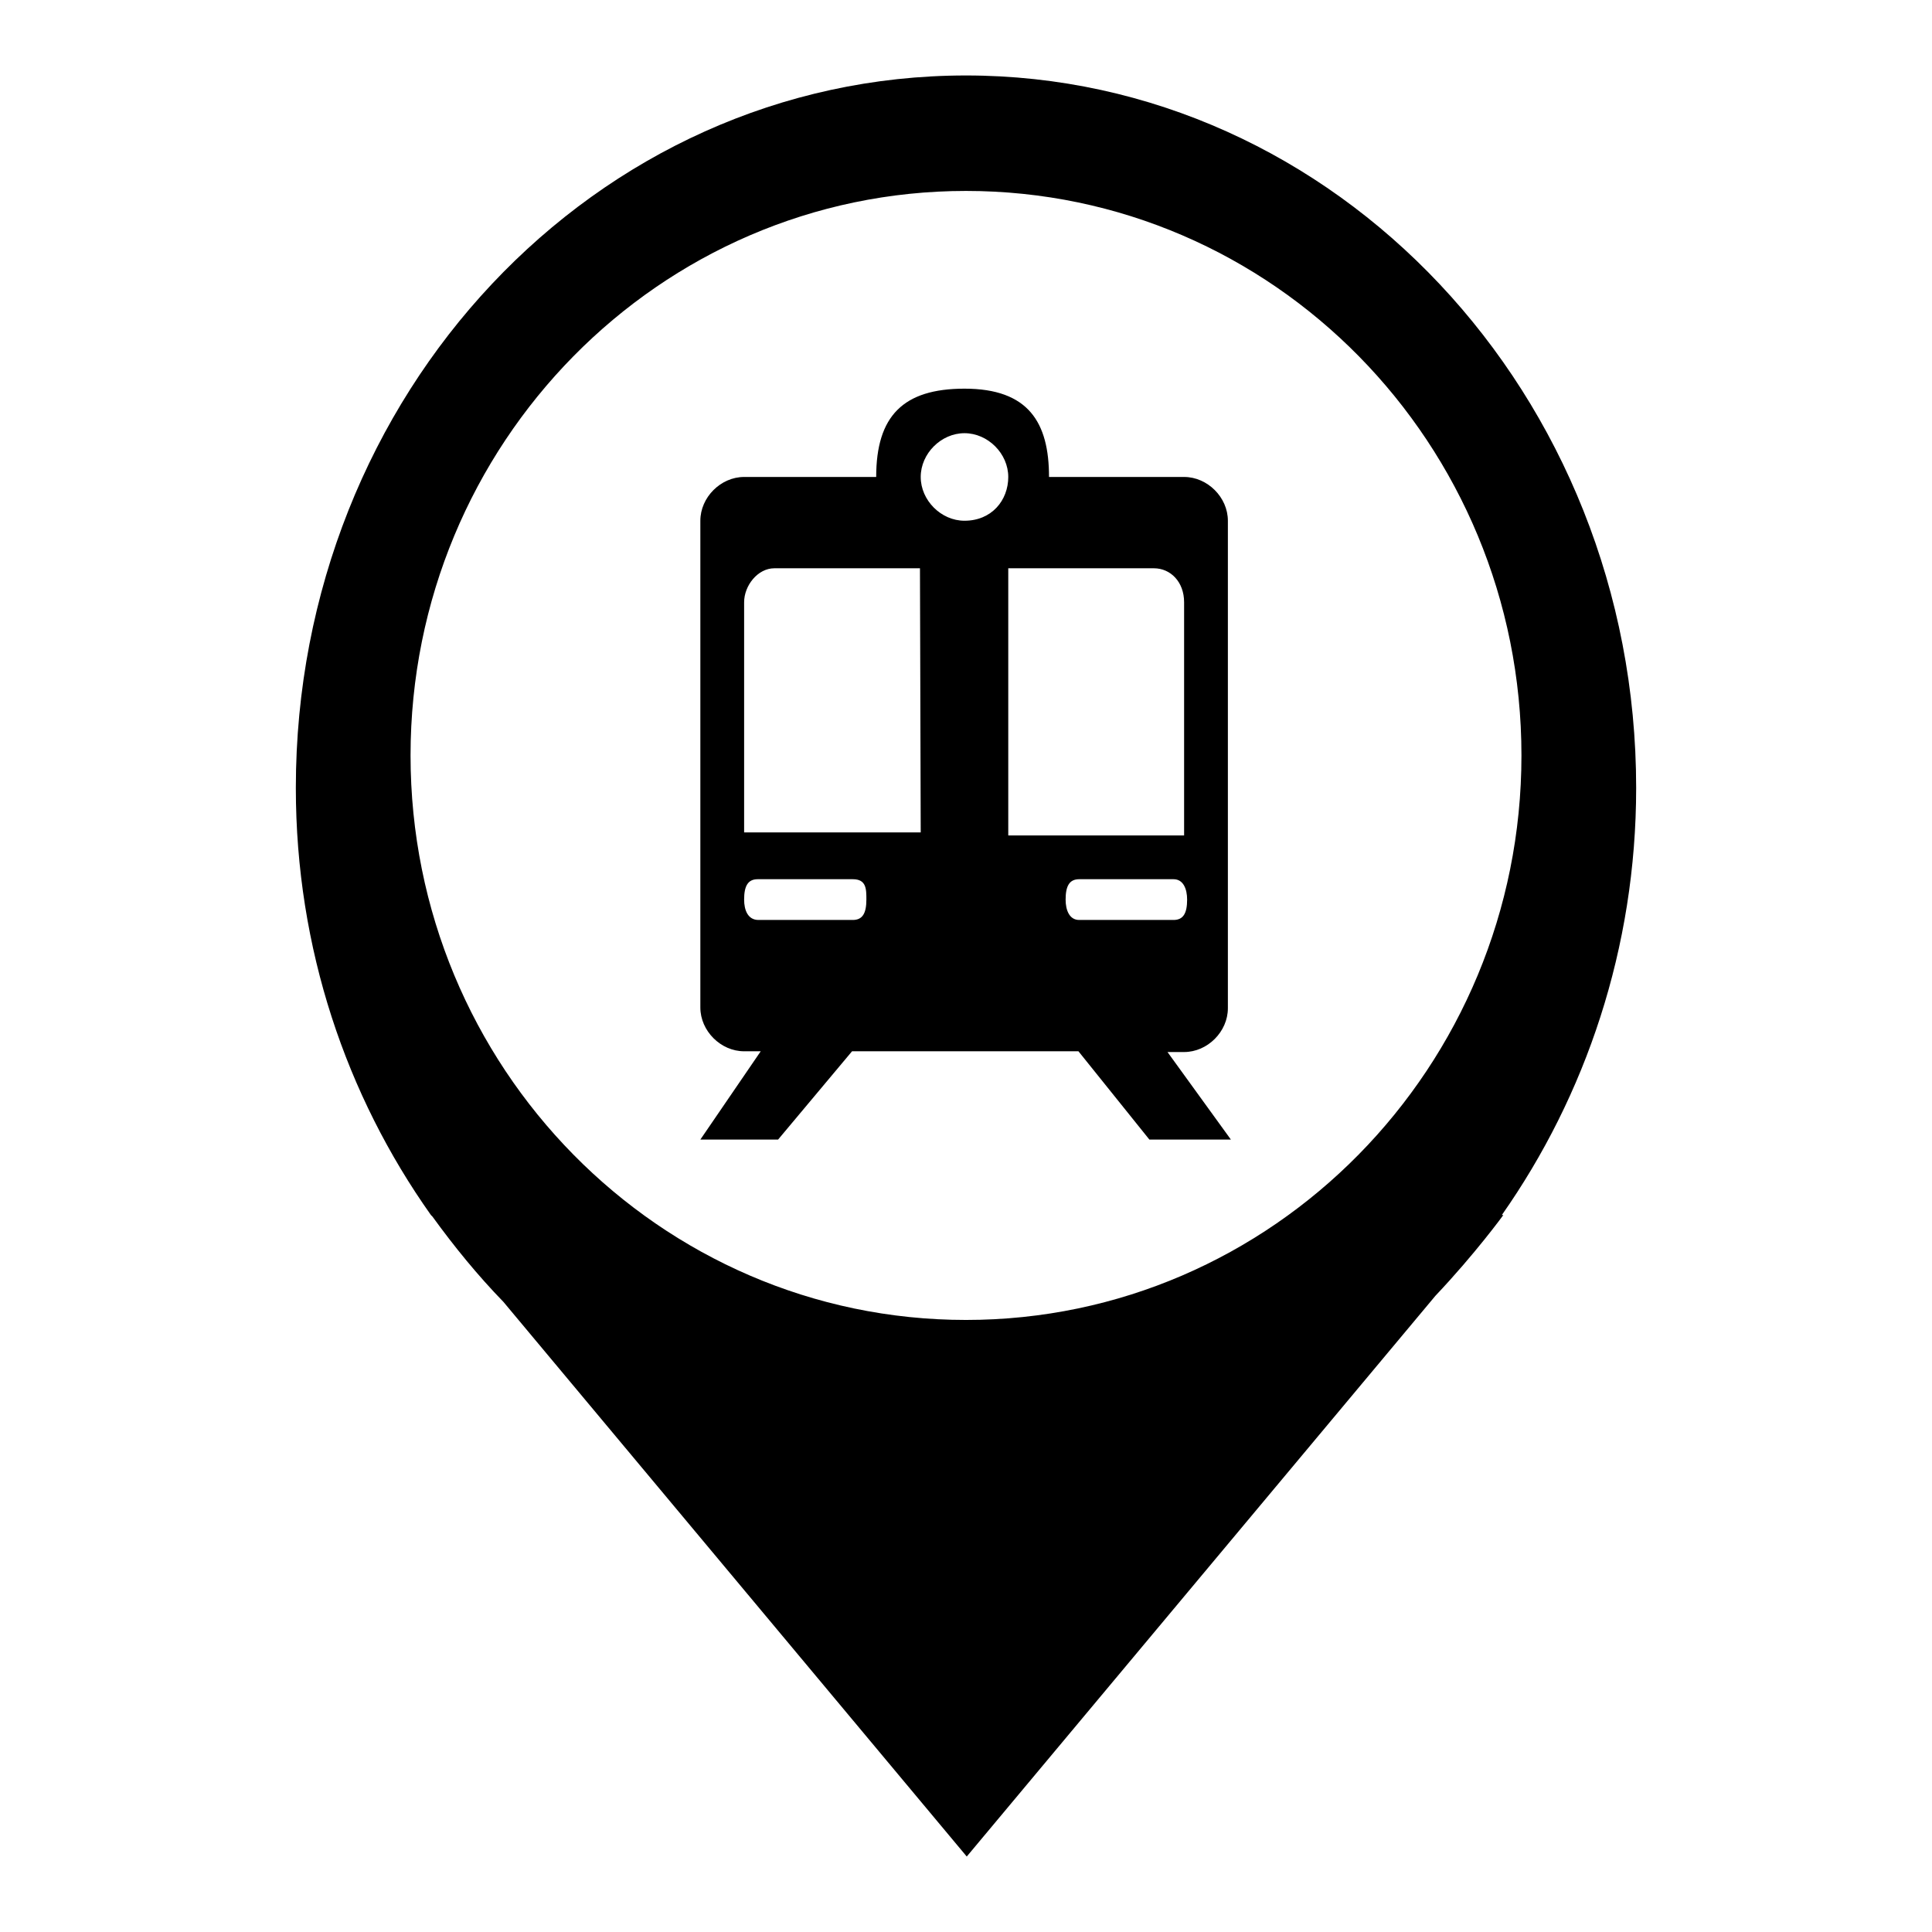 <?xml version="1.0" encoding="utf-8"?>
<!-- Svg Vector Icons : http://www.onlinewebfonts.com/icon -->
<!DOCTYPE svg PUBLIC "-//W3C//DTD SVG 1.1//EN" "http://www.w3.org/Graphics/SVG/1.1/DTD/svg11.dtd">
<svg version="1.1" xmlns="http://www.w3.org/2000/svg" xmlns:xlink="http://www.w3.org/1999/xlink" x="0px" y="0px" viewBox="0 0 256 256" enable-background="new 0 0 256 256" xml:space="preserve">
<g><g><path fill="#000000" d="M216.8,104.4c0-52.1-39.8-94.4-88.8-94.4c-49.1,0-88.8,42.2-88.8,94.4c0,21.3,6.7,40.8,17.9,56.6h0l0.2,0.2c2.9,4,6,7.8,9.4,11.3l61.4,73.5l62.1-74.3c5.3-5.6,9-10.7,9-10.7H199C210.1,145.2,216.8,125.6,216.8,104.4z M128,174.9c-40.6,0-73.6-33.5-73.6-74.8c0-41.3,33-74.8,73.6-74.8c40.7,0,73.6,33.5,73.6,74.8C201.6,141.4,168.6,174.9,128,174.9z"/><path fill="#000000" d="M154.7,139.4h2.2c3.1,0,5.8-2.7,5.8-5.8V69c0-3.1-2.7-5.8-5.8-5.8H139c0-7.2-2.7-11.7-11.2-11.7c-8.1,0-11.7,3.6-11.7,11.7H98.6c-3.1,0-5.8,2.7-5.8,5.8v64.5c0,3.1,2.7,5.8,5.8,5.8h2.2L92.8,151h10.3l9.8-11.7h30l9.4,11.7h10.8L154.7,139.4L154.7,139.4z M98.6,119.2c0-1.8,0.5-2.7,1.8-2.7H113c1.8,0,1.8,1.3,1.8,2.7c0,1.8-0.5,2.7-1.8,2.7h-12.5C99.1,121.9,98.6,120.6,98.6,119.2L98.6,119.2z M122,110.3H98.6V79.8c0-2.2,1.8-4.5,4-4.5h19.3L122,110.3L122,110.3z M127.8,69c-3.1,0-5.8-2.7-5.8-5.8c0-3.1,2.7-5.8,5.8-5.8c3.1,0,5.8,2.7,5.8,5.8C133.6,66.3,131.4,69,127.8,69L127.8,69z M133.6,75.3h19.3c2.2,0,4,1.8,4,4.5v30.9h-23.3L133.6,75.3L133.6,75.3L133.6,75.3z M143,121.9c-1.3,0-1.8-1.3-1.8-2.7c0-1.8,0.5-2.7,1.8-2.7h12.5c1.3,0,1.8,1.3,1.8,2.7c0,1.8-0.5,2.7-1.8,2.7H143L143,121.9z"/></g></g>
</svg>
